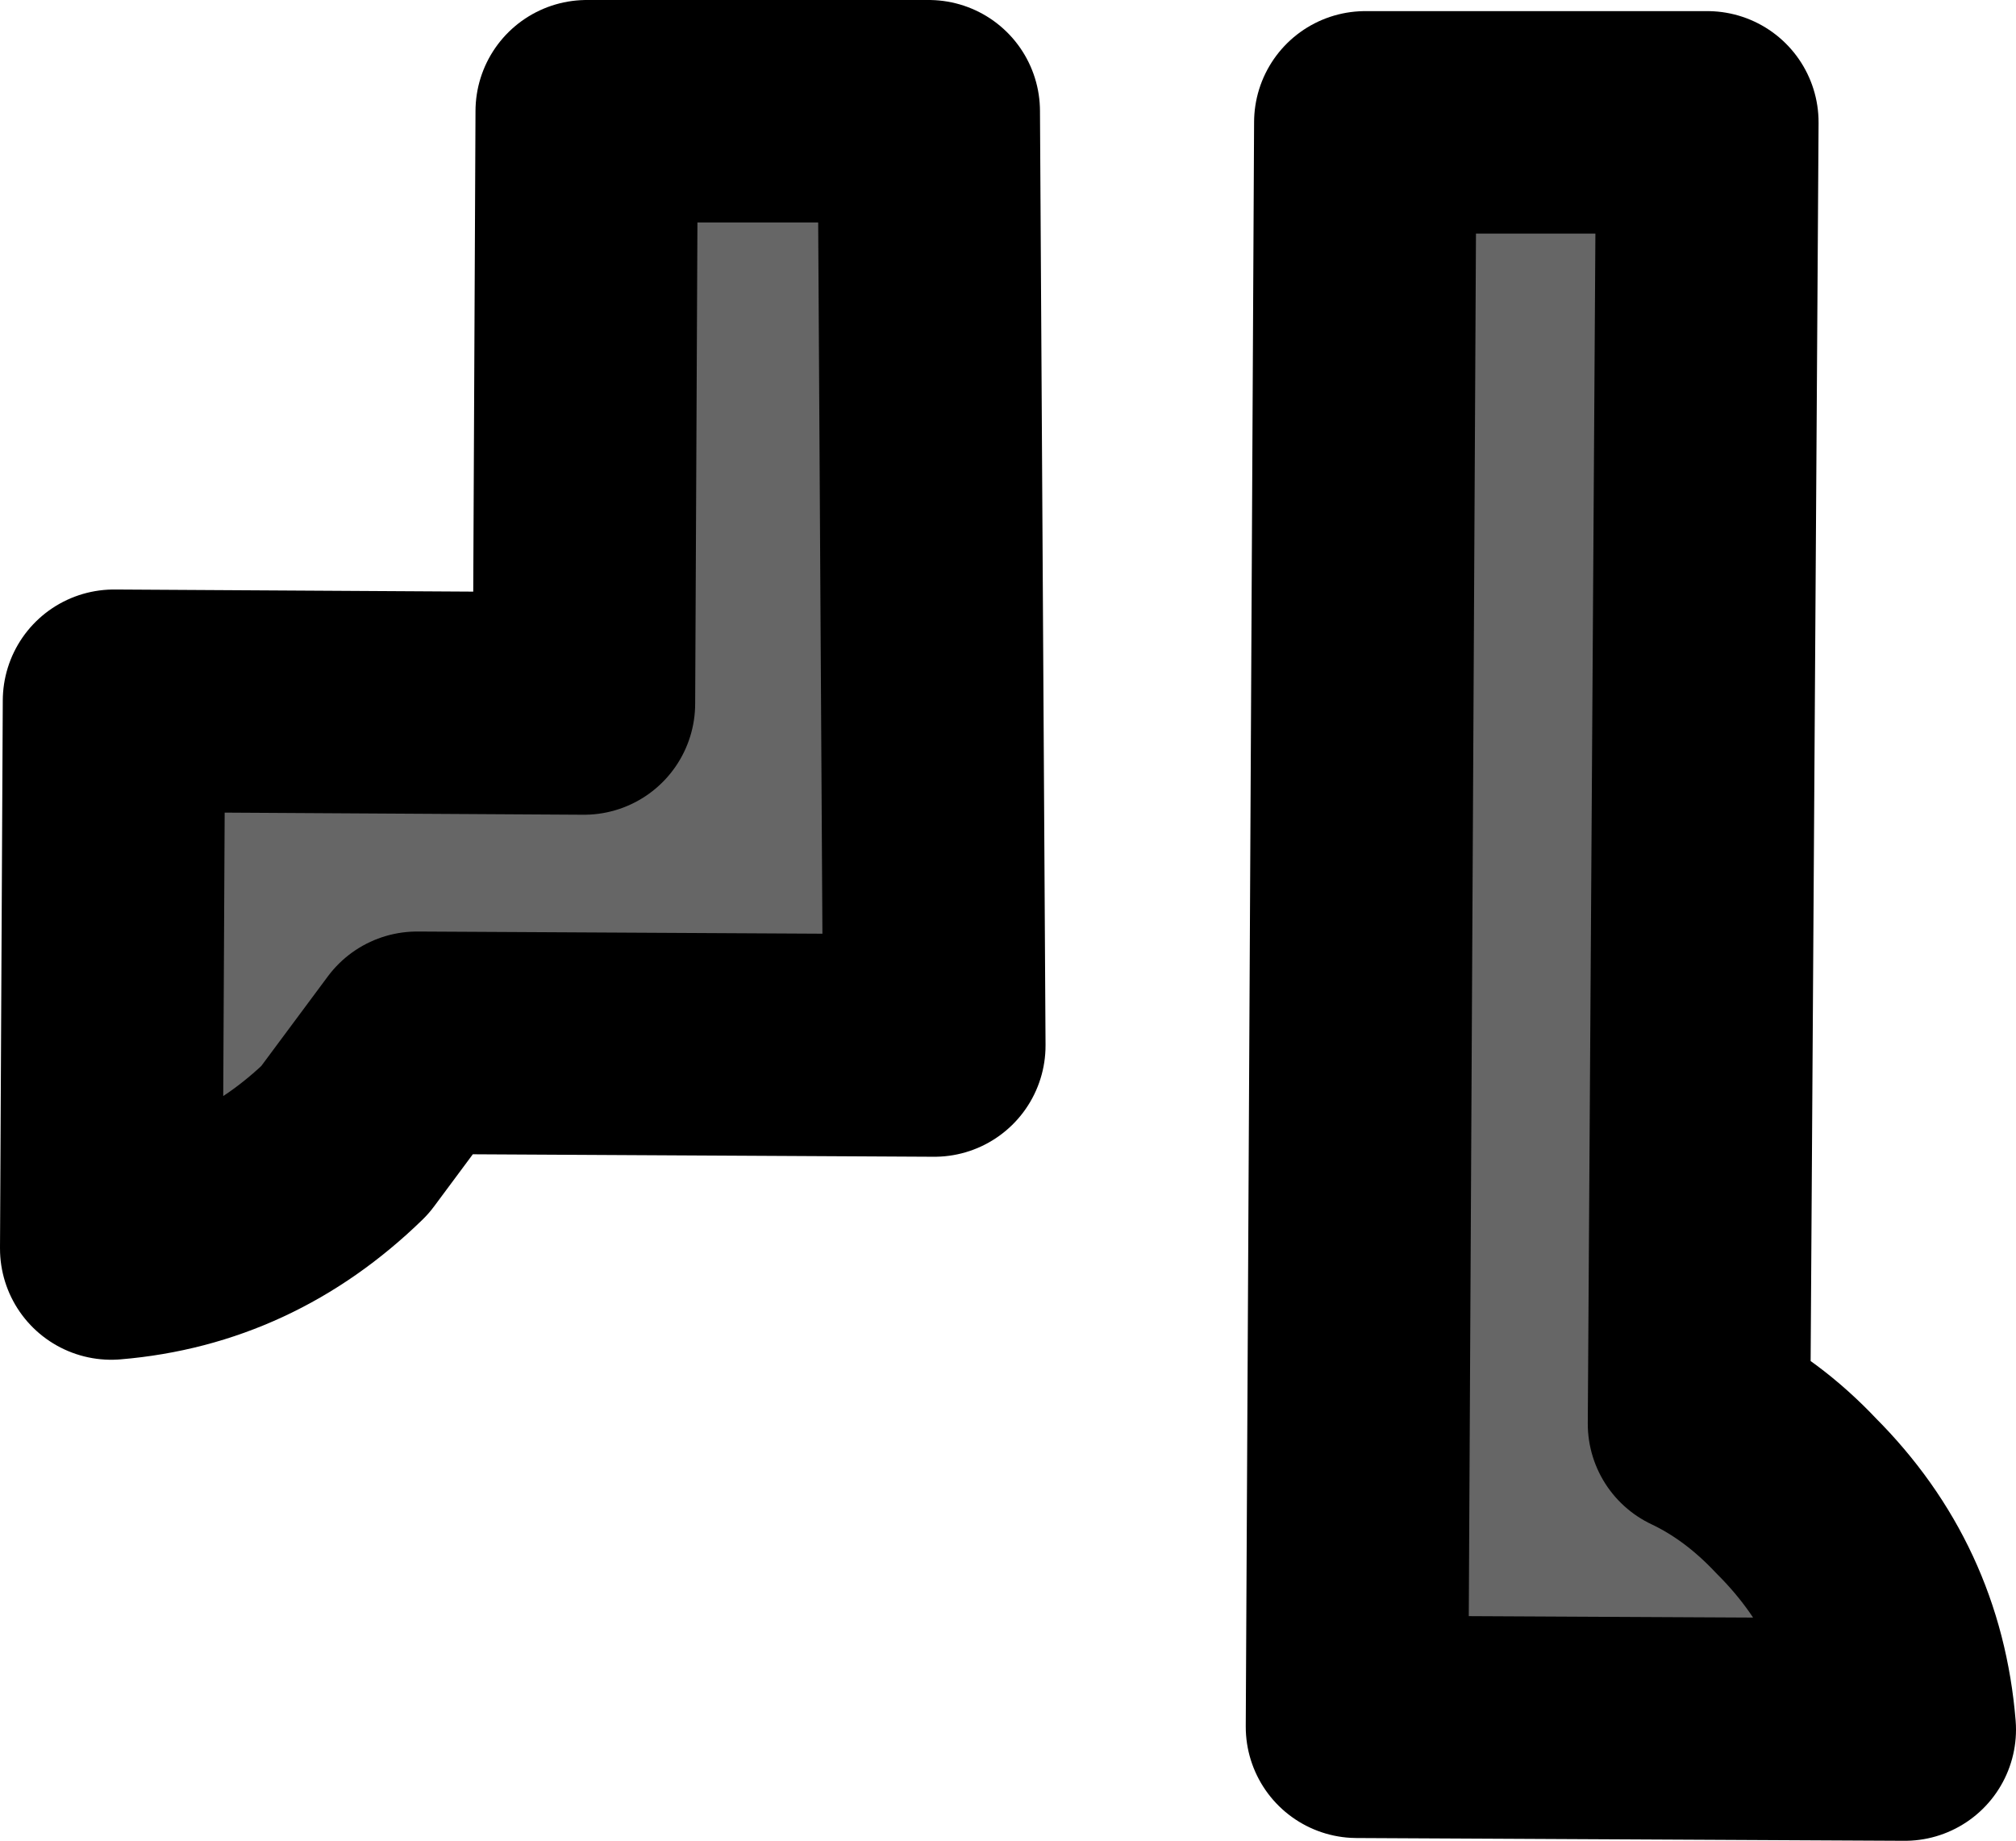 <?xml version="1.0" encoding="UTF-8" standalone="no"?>
<svg xmlns:xlink="http://www.w3.org/1999/xlink" height="33.1px" width="36.25px" xmlns="http://www.w3.org/2000/svg">
  <g transform="matrix(1.0, 0.0, 0.0, 1.0, 10.25, -37.15)">
    <path d="M5.1 55.95 L5.05 55.95 5.1 55.95" fill="#999999" fill-rule="evenodd" stroke="none"/>
    <path d="M20.45 39.35 L20.3 62.75 Q21.25 63.2 22.05 64.05 23.8 65.8 24.0 68.25 L14.15 68.2 14.3 39.35 20.45 39.35" fill="#666666" fill-rule="evenodd" stroke="none"/>
    <path d="M20.45 39.35 L20.3 62.75 Q21.25 63.2 22.05 64.05 23.8 65.8 24.0 68.25 L14.15 68.2 14.3 39.35 20.45 39.35 Z" fill="none" stroke="#000000" stroke-linecap="round" stroke-linejoin="round" stroke-width="4.0"/>
    <path d="M6.45 39.15 L6.55 55.95 -2.75 55.9 -4.05 57.65 Q-5.85 59.4 -8.25 59.6 L-8.2 49.75 0.25 49.8 0.3 39.15 6.45 39.15" fill="#666666" fill-rule="evenodd" stroke="none"/>
    <path d="M6.45 39.15 L6.55 55.95 -2.75 55.9 -4.05 57.65 Q-5.85 59.4 -8.25 59.6 L-8.2 49.75 0.25 49.8 0.3 39.15 6.45 39.15 Z" fill="none" stroke="#000000" stroke-linecap="round" stroke-linejoin="round" stroke-width="4.0"/>
  </g>
</svg>
